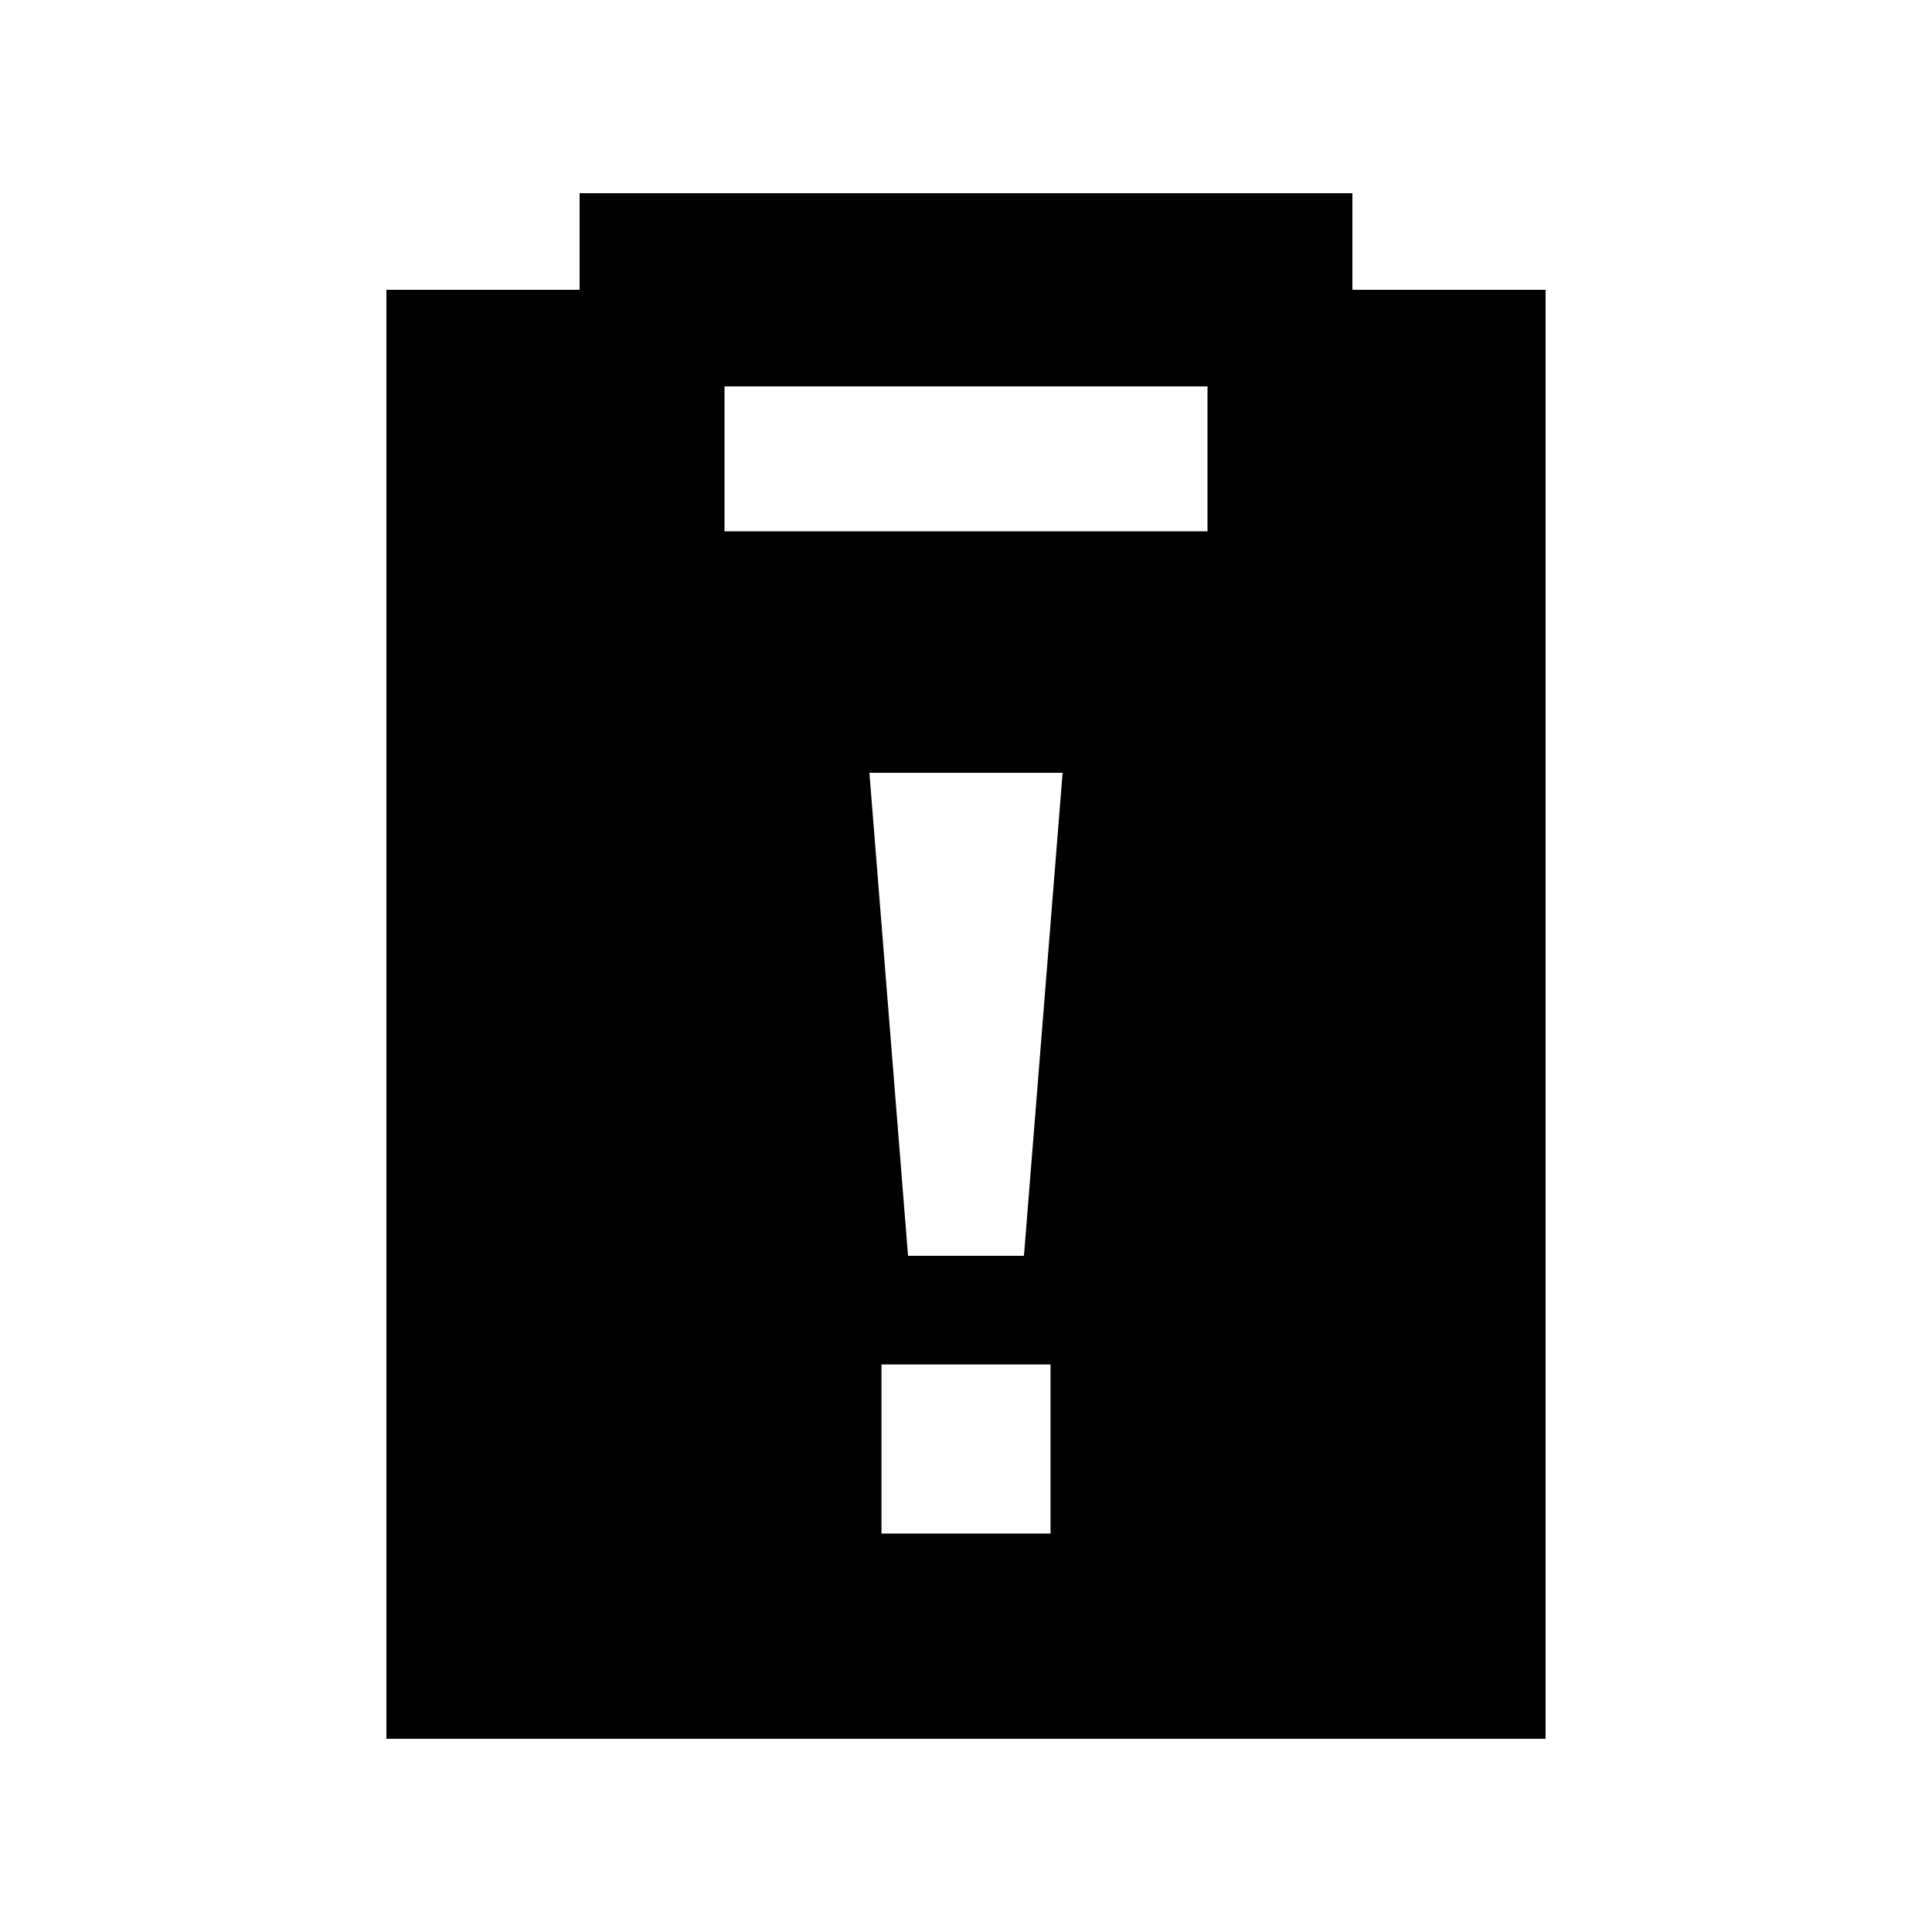 <svg xmlns="http://www.w3.org/2000/svg" viewBox="0 0 640 640"><!--! Font Awesome Pro 7.1.0 by @fontawesome - https://fontawesome.com License - https://fontawesome.com/license (Commercial License) Copyright 2025 Fonticons, Inc. --><path fill="currentColor" d="M448 96L512 96L512 576L128 576L128 96L192 96L192 64L448 64L448 96zM292 452L292 508L348 508L348 452L292 452zM288 256L300.8 416L339.2 416L352 256L288 256zM240 176L400 176L400 128L240 128L240 176z"/></svg>